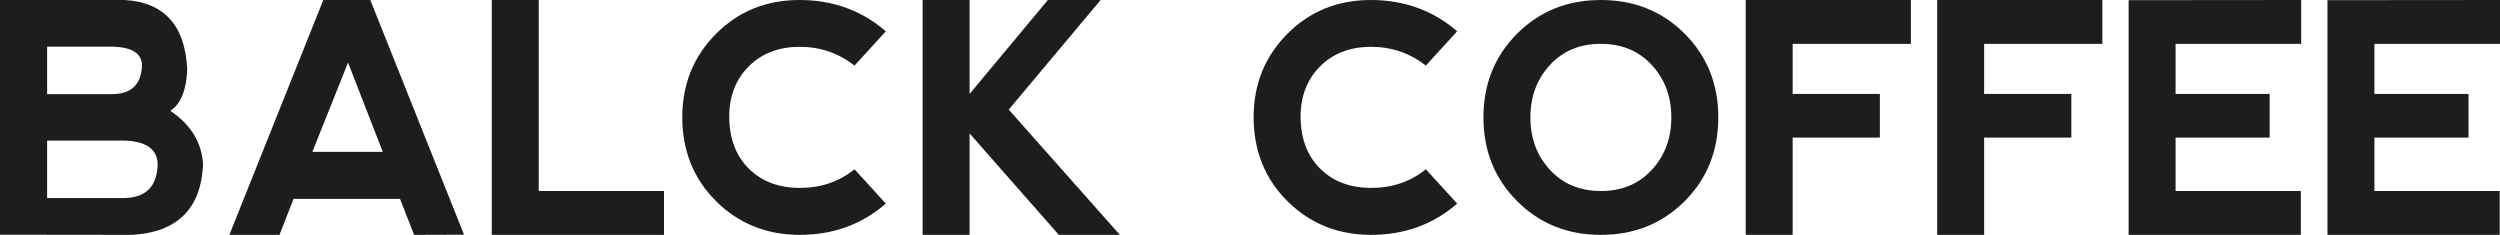 <svg xmlns="http://www.w3.org/2000/svg" id="Lager_1" data-name="Lager 1" viewBox="0 0 951.17 89.36"><defs><style> .cls-1 { fill: #1d1d1b; stroke-width: 0px; } </style></defs><path class="cls-1" d="m64.81,42.18c7.82,5.24,11.97,12.05,12.45,20.43-.79,16.84-9.79,25.75-26.99,26.75l-50.28-.06V0h47.42c15.05.87,22.99,9.63,23.83,26.27-.28,7.94-2.42,13.25-6.43,15.91Zm-46.88-6.37h25.02c7.19-.12,10.88-3.83,11.08-11.14-.2-4.37-3.83-6.67-10.9-6.91h-25.2v18.05Zm0,39.55h29.19c8.38-.12,12.67-4.43,12.87-12.93-.2-5.72-4.43-8.7-12.69-8.94h-29.37v21.86Z"></path><path class="cls-1" d="m87.26,89.36L123.01,0h17.87l35.68,89.3-19,.06-5.36-13.7h-40.51l-5.36,13.7h-19.06Zm45.15-65.53l-13.58,33.96h26.81l-13.22-33.96Z"></path><path class="cls-1" d="m204.97,0v72.68h47.66v16.68h-65.53V0h17.87Z"></path><path class="cls-1" d="m272.42,76.52c-8.56-8.52-12.84-19.19-12.84-32.02.04-12.55,4.33-23.1,12.87-31.66C280.99,4.28,291.57,0,304.2,0s23.69,3.97,32.82,11.91l-11.91,13.05c-6.08-4.77-13.05-7.15-20.91-7.15-8.02.04-14.48,2.54-19.39,7.51-4.91,4.96-7.36,11.32-7.36,19.06.04,8.3,2.52,14.89,7.45,19.78,4.92,4.88,11.4,7.33,19.42,7.33s14.95-2.36,20.79-7.09l11.91,13.05c-9.1,7.94-20.04,11.91-32.82,11.91-12.63-.04-23.22-4.32-31.78-12.84Z"></path><path class="cls-1" d="m351.03,0h17.87v35.74L398.68,0h20.08l-34.97,41.7,42.29,47.66h-23.23l-33.96-38.6v38.6h-17.87V0Z"></path><path class="cls-1" d="m489.8,76.52c-8.56-8.52-12.84-19.19-12.84-32.02.04-12.55,4.33-23.1,12.87-31.66,8.54-8.56,19.12-12.84,31.75-12.84s23.69,3.97,32.82,11.91l-11.91,13.05c-6.08-4.77-13.05-7.15-20.91-7.15-8.02.04-14.49,2.54-19.39,7.51-4.91,4.96-7.36,11.32-7.36,19.06.04,8.3,2.52,14.89,7.45,19.78,4.92,4.88,11.4,7.33,19.42,7.33s14.95-2.36,20.79-7.09l11.91,13.05c-9.09,7.94-20.04,11.91-32.82,11.91-12.63-.04-23.22-4.32-31.78-12.84Z"></path><path class="cls-1" d="m577.21,76.52c-8.54-8.56-12.81-19.17-12.81-31.84s4.27-23.33,12.81-31.87,19.16-12.81,31.87-12.81,23.33,4.27,31.87,12.81c8.54,8.54,12.81,19.16,12.81,31.87s-4.27,23.33-12.81,31.87-19.16,12.81-31.87,12.81-23.33-4.28-31.87-12.84Zm31.93-3.84c7.9,0,14.34-2.68,19.3-8.04,4.96-5.36,7.45-12.01,7.45-19.96s-2.48-14.59-7.45-19.96c-4.96-5.36-11.44-8.04-19.42-8.04s-14.34,2.68-19.3,8.04c-4.96,5.36-7.45,12.01-7.45,19.96s2.48,14.59,7.45,19.96c4.96,5.36,11.44,8.04,19.42,8.04Z"></path><path class="cls-1" d="m664.18,89.36V0h62.85v16.68h-44.98v19.06h33.18v16.62h-33.18v36.99h-17.87Z"></path><path class="cls-1" d="m737.03,89.36V0h62.85v16.68h-44.98v19.06h33.18v16.62h-33.18v36.99h-17.87Z"></path><path class="cls-1" d="m809.87,89.36V.06l65.65-.06v16.68h-47.78v19.06h35.8v16.62h-35.8v20.31h47.66v16.68h-65.53Z"></path><path class="cls-1" d="m885.52,89.36V.06l65.65-.06v16.68h-47.78v19.06h35.8v16.62h-35.8v20.31h47.66v16.68h-65.53Z"></path></svg>